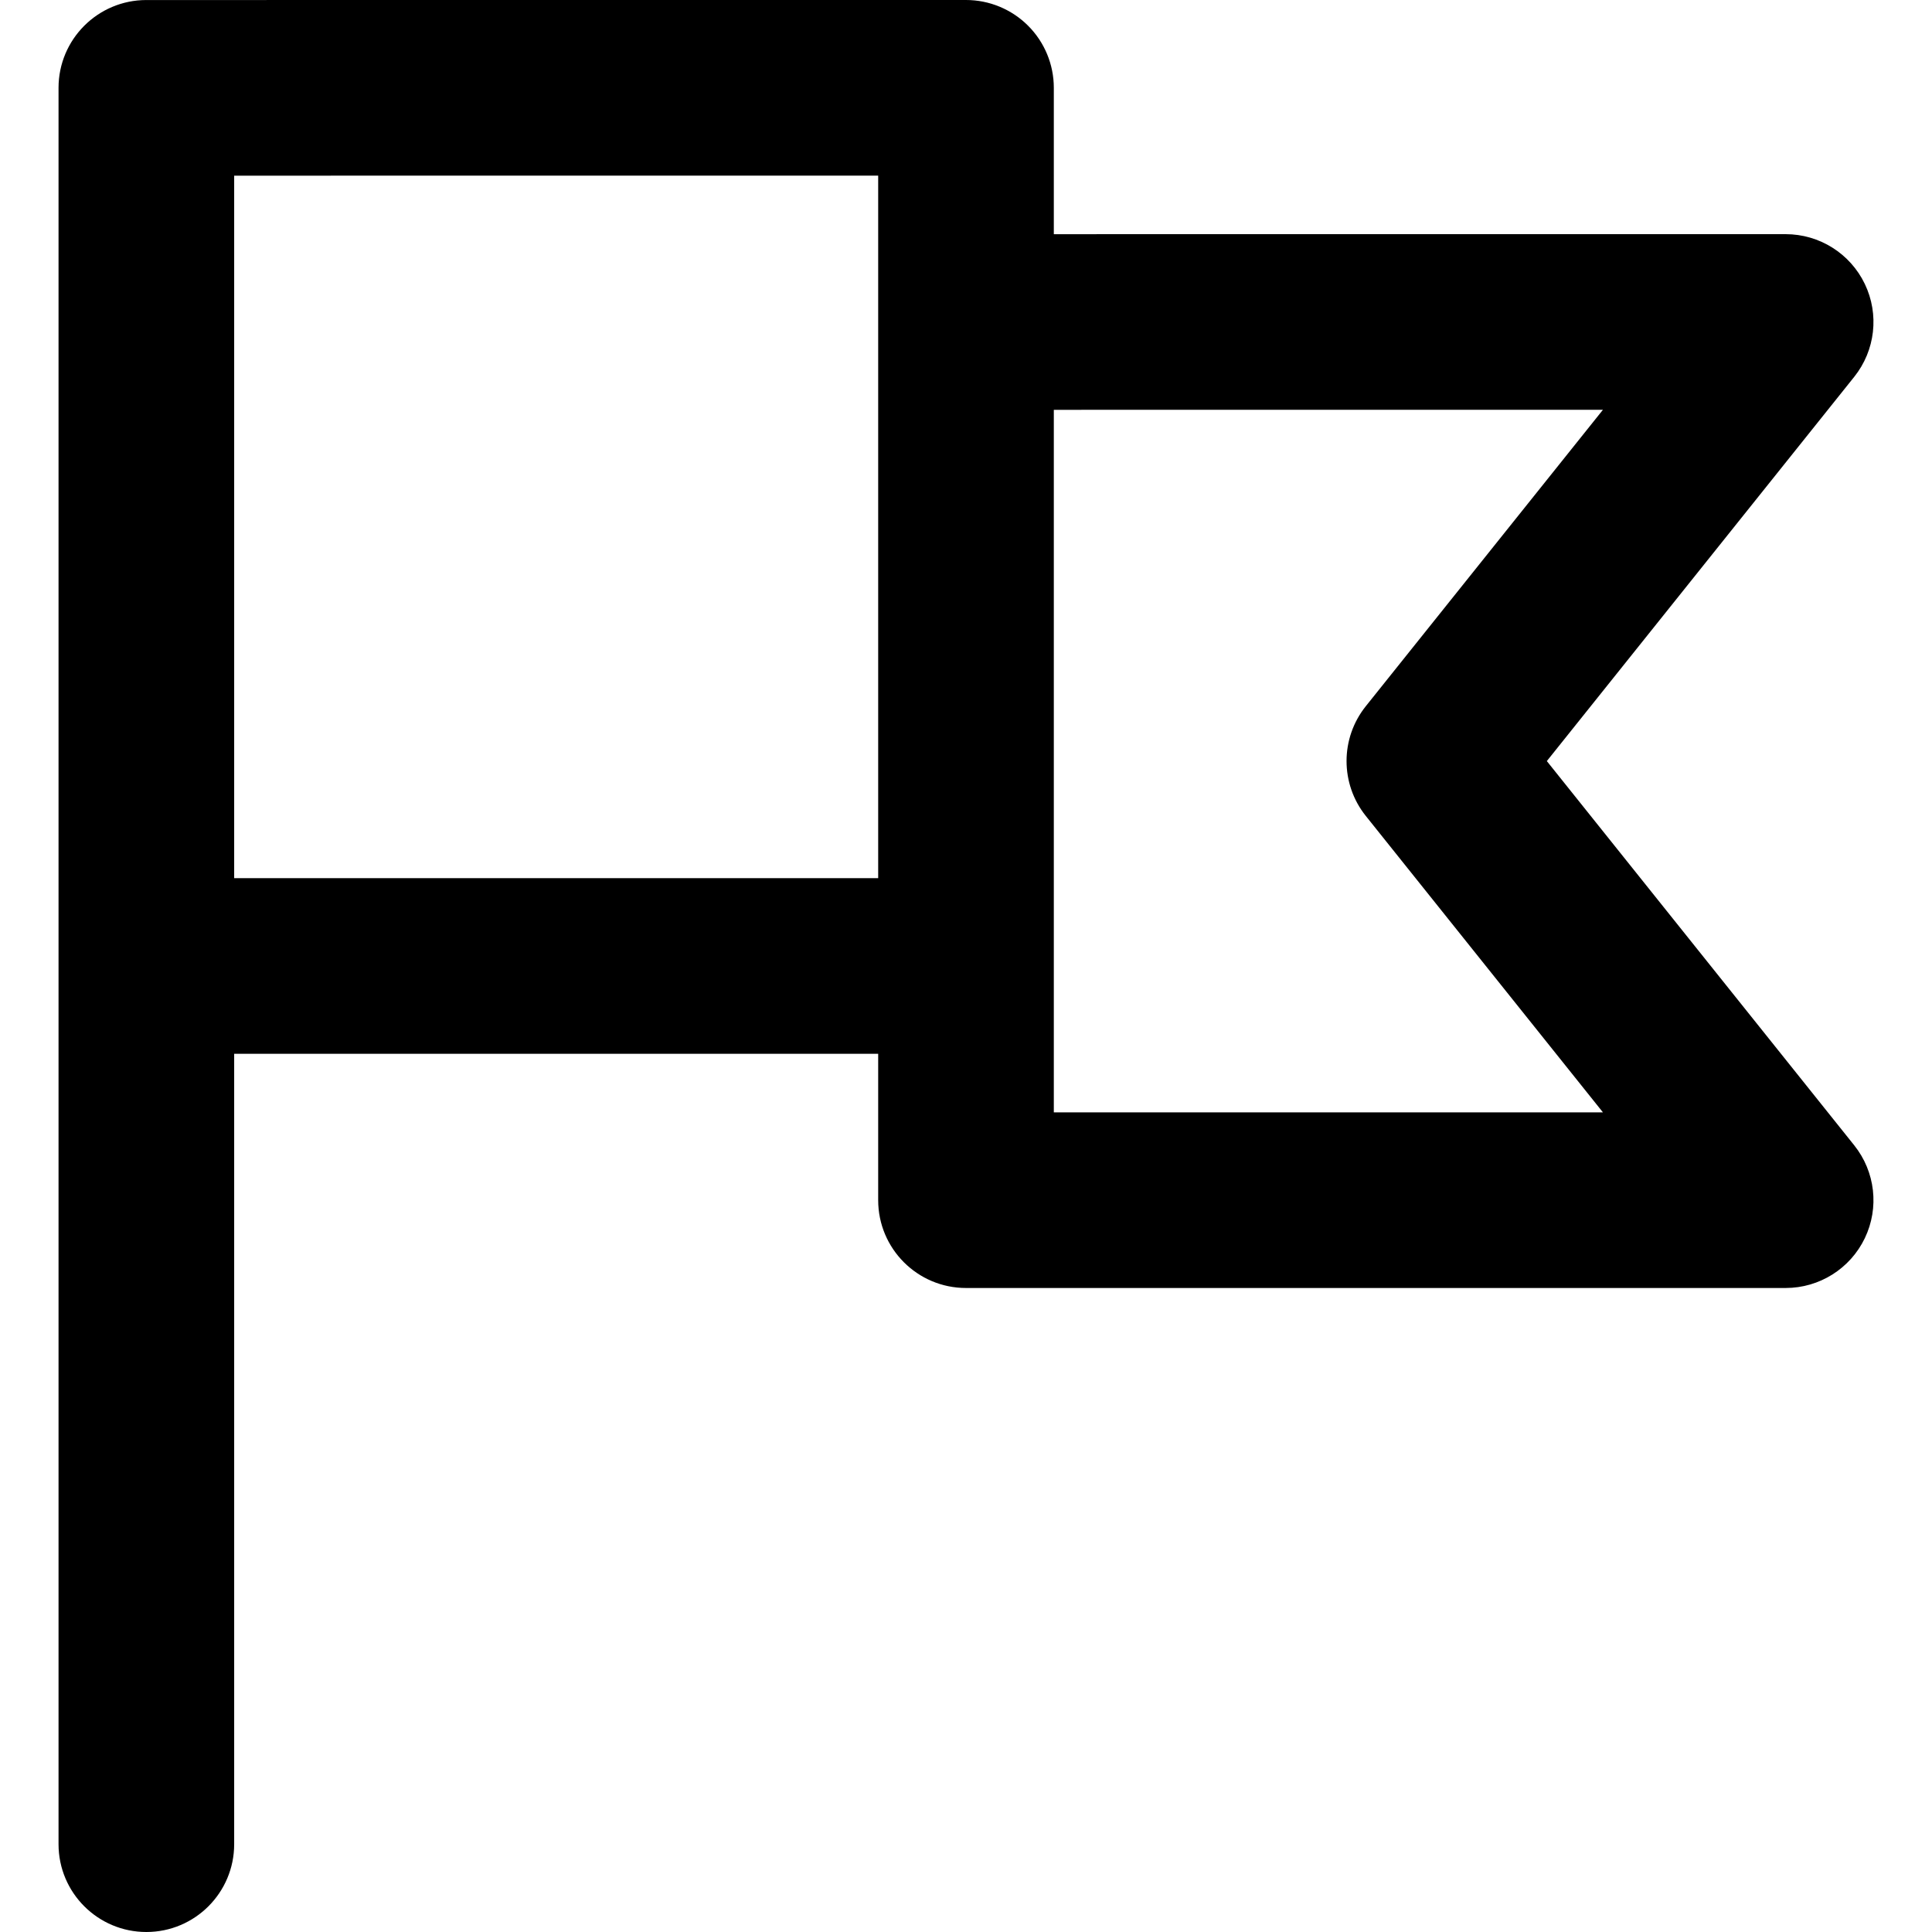 <?xml version="1.0" encoding="iso-8859-1"?>
<!-- Uploaded to: SVG Repo, www.svgrepo.com, Generator: SVG Repo Mixer Tools -->
<!DOCTYPE svg PUBLIC "-//W3C//DTD SVG 1.1//EN" "http://www.w3.org/Graphics/SVG/1.1/DTD/svg11.dtd">
<svg fill="#000000" height="800px" width="800px" version="1.1" id="Capa_1" xmlns="http://www.w3.org/2000/svg" xmlns:xlink="http://www.w3.org/1999/xlink" 
	 viewBox="0 0 329.996 329.996" xml:space="preserve">
<path d="M264.207,129.996l52.504-65.629c3.603-4.503,4.305-10.671,1.807-15.869c-2.498-5.197-7.754-8.502-13.52-8.502l-125,0.004V15
	c0-3.979-1.58-7.794-4.394-10.607C172.791,1.58,168.975,0,164.997,0l-140,0.005c-8.283,0-14.999,6.716-14.999,15v0.009v149.982v150
	c0,8.284,6.716,15,15,15s15-6.716,15-15v-135h110v25c0,8.284,6.716,15,15,15h140c5.766,0,11.022-3.305,13.52-8.502
	c2.498-5.197,1.796-11.366-1.807-15.869L264.207,129.996z M39.998,149.996V30.004l110-0.004v25v94.996H39.998z M179.998,189.996v-25
	V69.999l93.79-0.002l-40.503,50.628c-4.383,5.479-4.383,13.263,0,18.741l40.504,50.629H179.998z"/>
</svg>